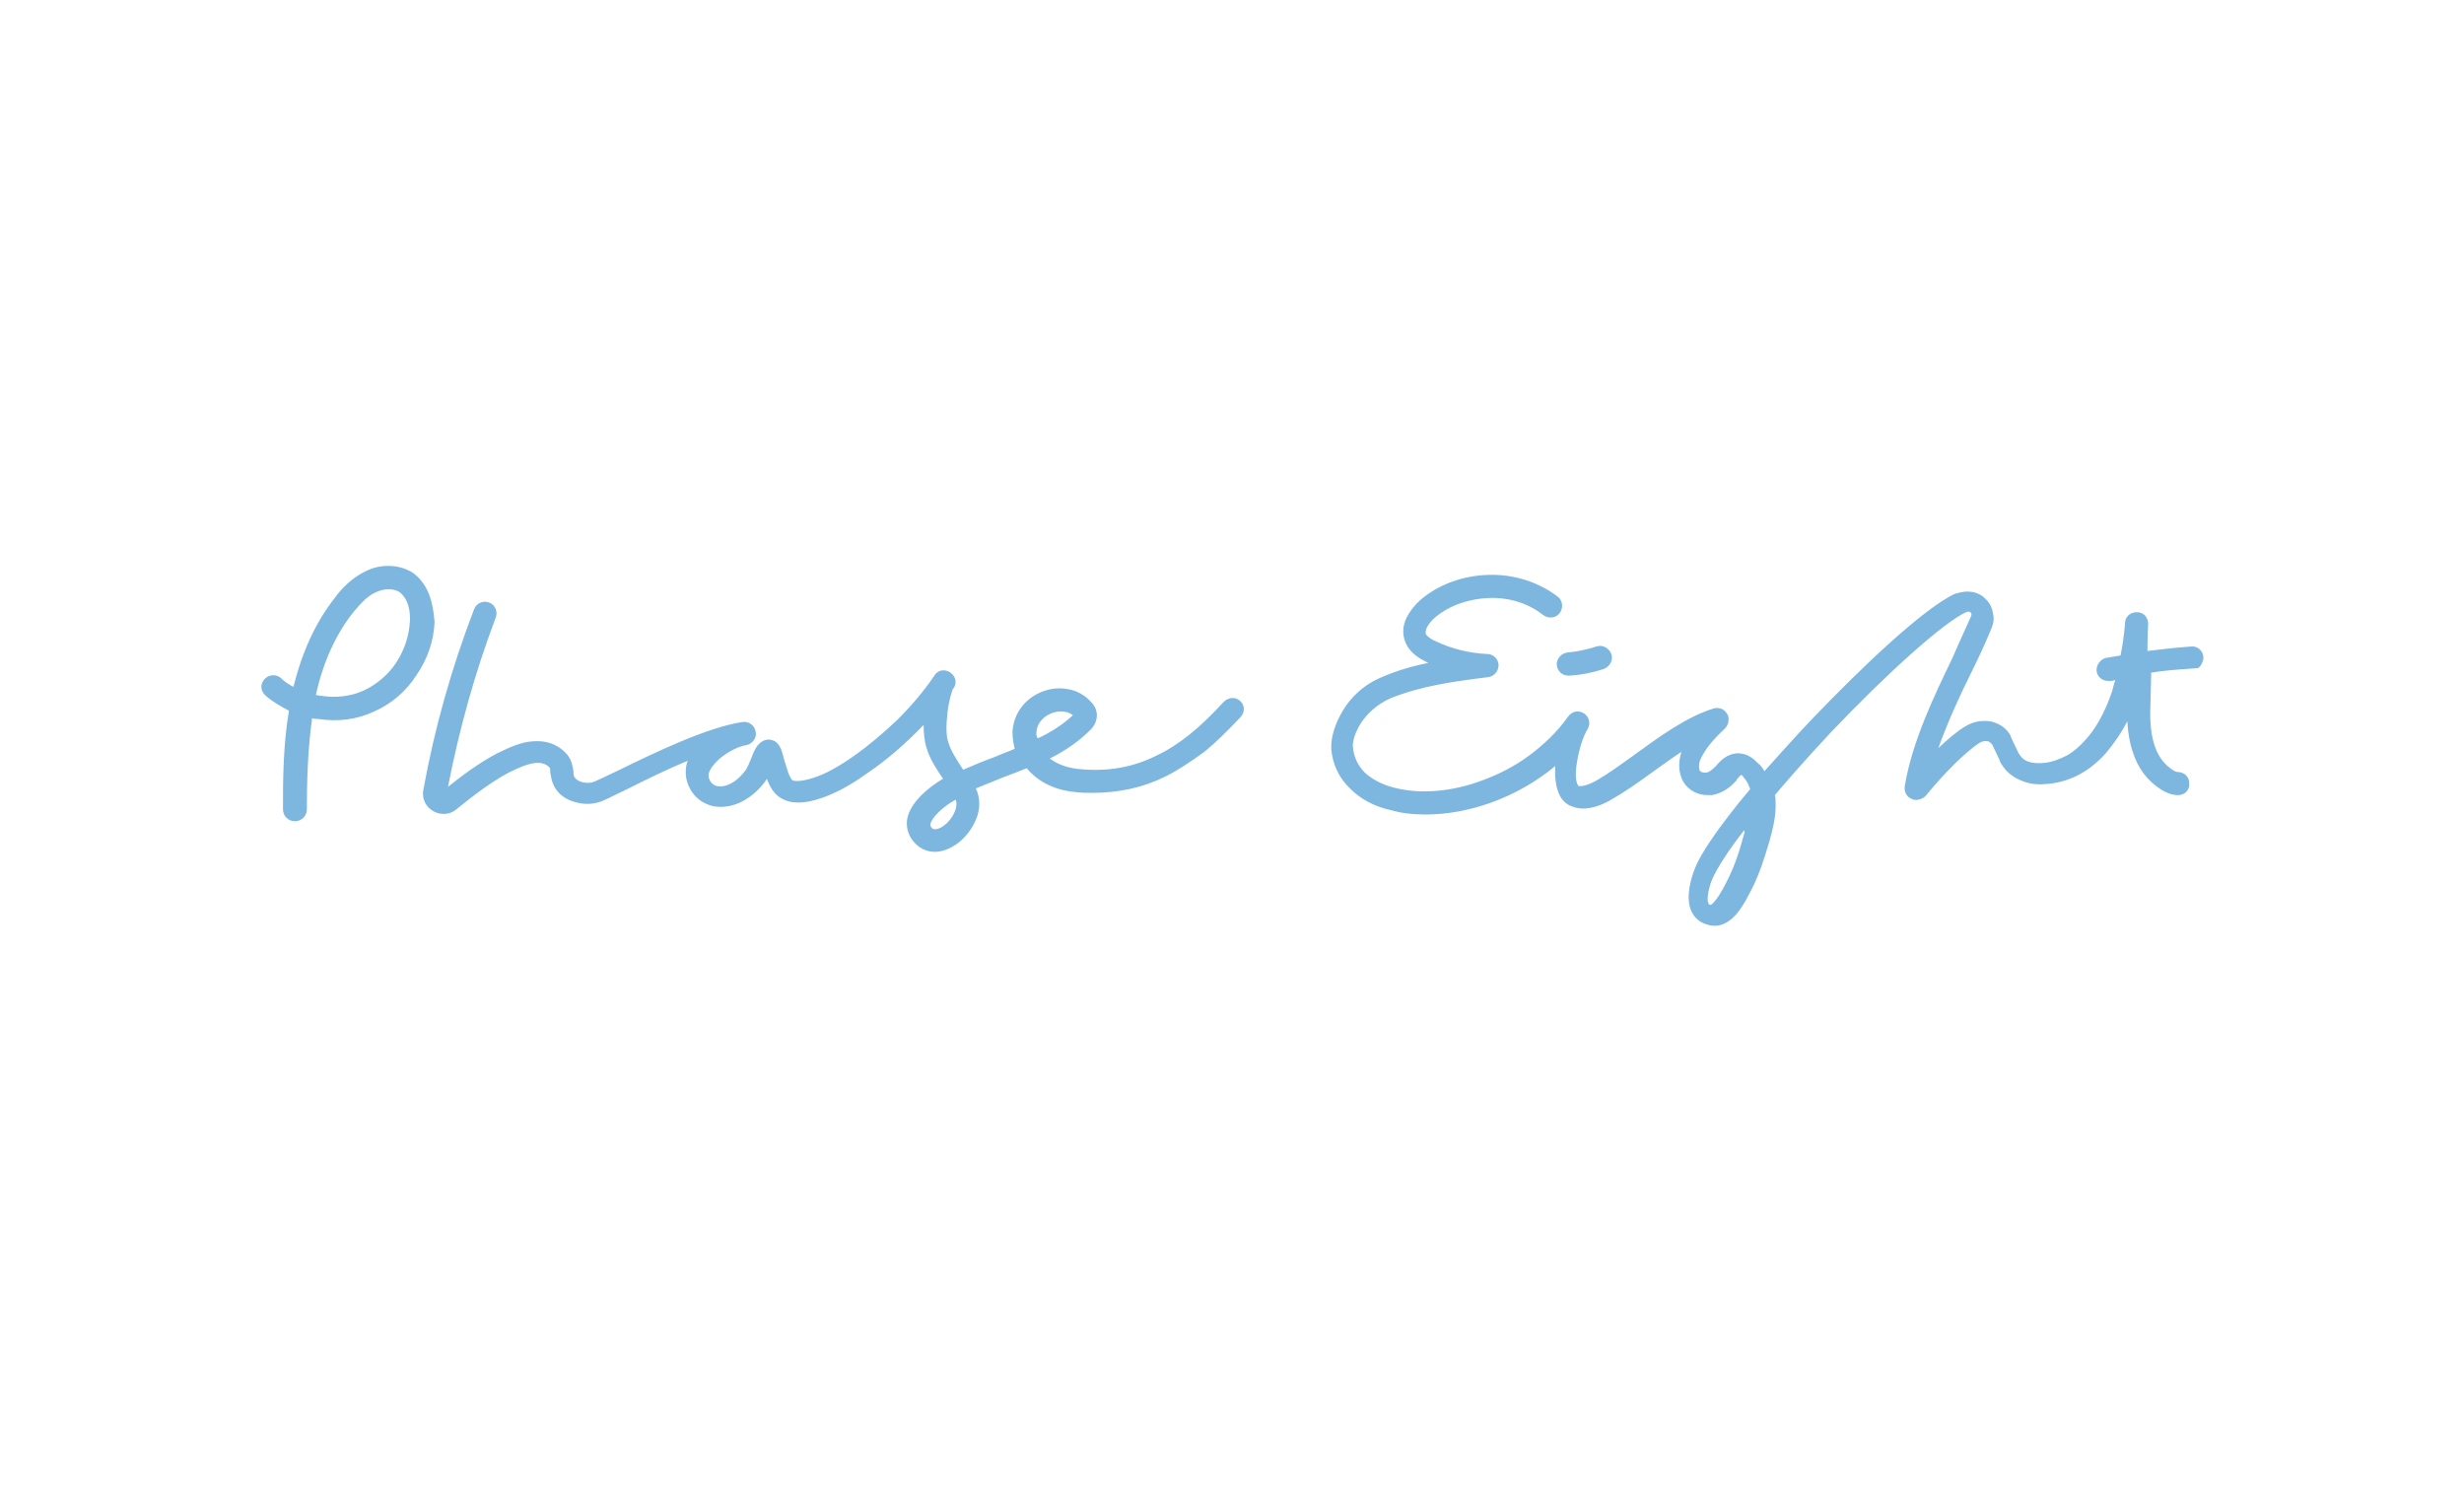 <?xml version="1.0" encoding="UTF-8"?> <svg xmlns="http://www.w3.org/2000/svg" id="Calque_1" viewBox="0 0 330 200"><!-- Generator: Adobe Illustrator 29.6.1, SVG Export Plug-In . SVG Version: 2.1.1 Build 9) --><defs><style> .st0 { fill: #7db6df; } </style></defs><g><path class="st0" d="M295.1,88c-.1-.9-.8-1.5-1.7-1.4-2.6.2-4.2.4-5.8.6,0-2,.1-3.5.1-3.6,0-.9-.6-1.6-1.5-1.6s-1.6.6-1.6,1.5c0,0-.1,1.8-.6,4.3-.6.1-1.2.2-1.8.3h-.1c-.8.2-1.4,1-1.3,1.8s.8,1.3,1.5,1.3h.5c.2,0,.3-.1.5-.1-.2.5-.3,1.1-.5,1.7-.9,2.6-2.1,4.8-3.5,6.3-.8.9-1.6,1.6-2.5,2.1-1,.5-2,.9-3.1,1-1.6.1-2.7-.1-3.4-1.4l-1-2.1v-.1c-.5-1-1.4-1.6-2.4-1.9-1.2-.3-2.6-.1-3.7.6-1.2.7-2.4,1.8-3.6,2.9,1.3-3.6,2.9-7.1,4.5-10.3,1-2,1.9-4,2.6-5.7.3-.7.4-1.4.2-2.1-.1-.7-.4-1.3-.9-1.8-1-1.1-2.5-1.3-4-.8h-.1c-4.2,1.9-12.6,9.9-19.2,16.8-2.3,2.4-4.4,4.8-6.4,7-.2-.4-.5-.8-.9-1.1-1.1-1.2-2.1-1.3-2.8-1.3-1.3.1-2.2,1-2.7,1.6-.1.1-.1.2-.2.2-.3.3-.8.8-1.3.8-.3,0-.6-.1-.7-.2-.2-.3-.2-1,0-1.5.7-1.6,2-3,3.3-4.2.5-.5.7-1.4.3-2-.7-1.1-1.8-.7-1.8-.7-3.6,1.1-7.3,3.8-10.6,6.2-1.8,1.3-3.6,2.6-5,3.4s-2.1.8-2.4.8c-.1,0-.2-.1-.2-.2-.2-.3-.4-1.2-.1-3,.3-1.9.9-3.6,1.4-4.4s.2-1.7-.4-2.1c-.7-.5-1.6-.4-2.2.4-1.4,2-3.2,3.7-5.2,5.2-1.9,1.4-4,2.5-6.2,3.3-4.2,1.6-8.5,1.9-11.9,1-1.6-.4-2.9-1.1-3.9-2-.9-.9-1.5-2.1-1.6-3.4-.1-.6.2-1.9,1.1-3.3.7-1,1.9-2.4,4-3.3,4-1.6,8.2-2.2,13-2.8.8-.1,1.4-.8,1.4-1.6s-.7-1.5-1.5-1.5c-2.4-.1-4.8-.7-6.9-1.7-.5-.2-1.1-.6-1.3-.9-.3-.6.4-1.6,1.2-2.3,1.9-1.6,4.5-2.5,7.2-2.6s5.3.7,7.3,2.3c.7.5,1.7.4,2.2-.3.5-.7.4-1.7-.3-2.2-2.5-1.9-5.8-3-9.2-2.9s-6.6,1.2-9.1,3.3c-.8.7-1.5,1.6-1.9,2.4-.6,1.2-.6,2.4-.1,3.5.6,1.3,1.8,2,2.8,2.5.1,0,.1.1.2.1-2.1.4-4.1,1-6,1.8-2.8,1.1-4.5,3-5.4,4.5-1.1,1.8-1.7,3.7-1.6,5.3.2,2.1,1.1,3.9,2.6,5.3,1.3,1.3,3.1,2.3,5.3,2.8,1.4.4,3,.6,4.7.6,5.6,0,12.1-2.1,17.4-6.5-.1,1.5.1,2.6.3,3.2.4,1.4,1.3,2,1.9,2.2.5.2,1,.3,1.5.3,1.4,0,2.8-.6,3.8-1.2,1.6-.9,3.5-2.2,5.4-3.6,1.3-.9,2.6-1.9,4-2.8-.4,1.2-.5,2.8.3,4.1.7,1.1,1.9,1.7,3.2,1.7h.6c1.1-.2,2.2-.8,3.1-1.8.1-.1.2-.2.2-.3.2-.2.4-.5.6-.6.1,0,.2.1.3.3.4.4.7,1,.9,1.6-.5.6-1,1.2-1.5,1.8-3.1,3.9-5.1,6.8-5.9,8.8-.5,1.3-1.3,3.8-.5,5.7.4.9,1.1,1.5,2,1.8.3.1.7.2,1.1.2.7,0,1.5-.2,2.4-1,.8-.7,1.6-1.9,2.5-3.7,1.2-2.3,1.9-4.7,2.5-6.7.4-1.5.9-3.3.8-5.2,0-.3,0-.6-.1-.9,2.2-2.6,4.7-5.4,7.5-8.4,7.8-8.2,15.1-14.7,18.1-16.1.2-.1.5-.1.6,0s.2.3.1.5h0c-.7,1.6-1.6,3.5-2.5,5.6-2.5,5.2-5.4,11.2-6.4,17.2-.1.7.2,1.4.9,1.7.6.3,1.4.1,1.9-.4,2.7-3.3,5.4-5.9,7.2-7.1.3-.2.8-.3,1.2-.2.2.1.3.2.5.4l1,2.1v.1c.7,1.4,1.8,2.3,3.3,2.8,1.1.4,2.2.4,3.1.3h.1c3-.3,5.6-1.7,7.8-4.2,1-1.2,2-2.6,2.8-4.2.1,1.5.3,2.8.7,4,.7,2.3,2,4,3.9,5.2.5.3,1.3.7,2.2.7h0c.9,0,1.6-.7,1.5-1.6,0-.9-.7-1.5-1.6-1.5h0s-.2,0-.5-.2c-2.3-1.4-3.3-4.2-3.1-8.7,0-1,.1-2.7.1-4.4,1.7-.3,3.3-.4,6.1-.6.3.1.9-.7.9-1.5ZM233.5,112c-.5,1.9-1.2,4.1-2.3,6.2-.7,1.4-1.3,2.3-1.8,2.8-.2.2-.3.2-.4.2s-.1-.1-.2-.2c-.2-.4-.1-1.7.5-3.2.6-1.4,2.1-3.8,4.3-6.6.1.2,0,.5-.1.8Z"></path><path class="st0" d="M208.5,89.1c.1.8.7,1.4,1.6,1.4h.1c1.6-.1,3.1-.4,4.6-.9.8-.3,1.3-1.2,1-2s-1.2-1.3-2-1c-1.3.4-2.6.7-3.9.8-.8.1-1.5.9-1.4,1.7Z"></path></g><g><path class="st0" d="M166.1,93.9c-.6-.6-1.6-.5-2.2.1-3.1,3.4-6,5.8-9,7.2-3.2,1.6-6.6,2.2-10.5,1.8-1.8-.2-3-.8-3.8-1.4,2.2-1.1,4-2.4,5.5-3.9.5-.5.8-1.2.8-1.9s-.3-1.3-.8-1.8c-.8-.9-1.9-1.5-3.1-1.7-1.1-.2-2.2-.1-3.3.3s-2.1,1.1-2.8,2c-.8,1-1.2,2.1-1.3,3.4,0,.7.1,1.5.3,2.3-.9.4-1.8.7-2.7,1.1-1.4.5-2.8,1.1-4.2,1.7-.8-1.2-1.7-2.6-2-3.7-.3-.8-.3-2.3-.1-4,.2-1.7.6-2.8.7-3.1l.1-.1c.5-.7.3-1.6-.4-2.1-.7-.5-1.6-.4-2.1.3-.1.1-.1.2-.2.3-1.3,1.9-2.9,3.8-4.8,5.7-1.9,1.8-3.9,3.5-5.9,4.9s-3.8,2.4-5.4,2.9c-1.9.6-2.6.4-2.8.3,0,0-.2-.2-.5-.9-.2-.6-.4-1.3-.6-1.9-.1-.4-.2-.8-.3-1.1-.1-.3-.4-1.1-1.1-1.4-.5-.2-1-.2-1.5.1-.7.4-1.1,1.2-1.5,2.3-.2.5-.5,1.2-.7,1.5-1.3,1.8-2.8,2.4-3.8,2.2-.6-.1-1.1-.6-1.2-1.3-.1-.6.5-1.5,1.5-2.4,1.2-1,2.7-1.7,3.6-1.8.8-.2,1.4-1,1.2-1.8-.1-.8-.9-1.4-1.7-1.3-4.8.7-12,4.2-16.7,6.5-1.5.7-3.1,1.5-3.5,1.6-.9.2-2.1-.1-2.4-.8-.1-.2-.1-.4-.1-.7-.1-.6-.2-1.5-.9-2.3-.8-.9-2.2-1.9-4.6-1.7-1.4.1-2.9.7-4.7,1.6-2.5,1.3-5,3.2-6.6,4.5,1.5-7.7,3.6-15.3,6.4-22.7.3-.8-.1-1.7-.9-2s-1.7.1-2,.9c-3,7.8-5.3,15.9-6.8,24.2-.2,1,.2,2.1,1.1,2.7.8.6,2,.7,2.9.2.1-.1.2-.1.3-.2,1.5-1.2,4.3-3.5,7.1-5,1.4-.7,2.6-1.2,3.6-1.3,1.1-.1,1.6.3,1.9.6.1.1.1.5.1.7.1.4.1.8.3,1.3.4,1.2,1.4,2.1,2.6,2.5,1.1.4,2.3.5,3.4.2.6-.1,1.7-.7,4.2-1.9,2.2-1.1,5-2.5,7.9-3.7-.3.8-.3,1.6-.2,2.3h0c.4,2,1.8,3.4,3.7,3.8,1.2.2,2.5,0,3.7-.6s2.4-1.6,3.3-2.9c0-.1.1-.1.1-.2.4,1.1,1,2.1,1.9,2.6,1.3.8,3.1.8,5.4,0,1.8-.6,3.9-1.7,6.1-3.3,2.7-1.8,5.3-4.1,7.6-6.5,0,1,.1,2.2.4,3.1.4,1.4,1.3,2.8,2.2,4.1-2,1.2-4.4,3.2-4.8,5.4-.2,1.2.2,2.4,1.1,3.3.7.7,1.6,1.1,2.6,1.1s2-.4,3-1.1c1.1-.8,2-2,2.5-3.2.6-1.4.6-2.9,0-4.2,1.2-.5,2.5-1,3.7-1.5,1.1-.4,2.1-.8,3.1-1.2,1.1,1.3,3.1,2.9,6.6,3.2.8.1,1.5.1,2.2.1,3.5,0,6.8-.7,9.8-2.2,1.8-.9,3.4-2,5.2-3.3,1.6-1.3,3.1-2.8,4.8-4.6.7-.7.6-1.7,0-2.2ZM126.4,110.6c-.1.1-1.2.8-1.6.3-.2-.2-.2-.4-.2-.5.2-.9,1.6-2.3,3.4-3.3.4,1.1-.5,2.7-1.6,3.5ZM138.8,98.1c.1-1.4,1.1-2.2,2.1-2.6.3-.1.7-.2,1.2-.2s1.1.1,1.6.5c-1.4,1.3-3,2.3-4.7,3.1-.2-.2-.2-.5-.2-.8Z"></path><path class="st0" d="M57.5,79.7c-.5-1.3-1.3-2.4-2.4-3.1-.9-.5-1.9-.8-3.1-.8h0c-1,0-2,.2-3,.7-1.9.9-3.3,2.4-4.1,3.5-2.6,3.3-4.4,7.2-5.6,12-.6-.3-1.2-.7-1.7-1.2-.6-.5-1.6-.5-2.2.2s-.5,1.6.2,2.2c.9.8,2,1.4,3.1,2-.8,4.7-.8,9.5-.8,13.2,0,.9.7,1.6,1.6,1.6h0c.9,0,1.6-.7,1.6-1.6,0-3.5.1-7.9.7-12.2.3.1.5.1.8.1,2.6.4,5.2.1,7.5-1,2.3-1,4.3-2.7,5.7-4.9,1.5-2.2,2.3-4.6,2.4-7.1-.1-1.3-.3-2.5-.7-3.6ZM54.9,83.2c-.1,1.9-.7,3.8-1.8,5.5s-2.7,3-4.4,3.8c-1.8.8-3.7,1-5.7.7-.2,0-.5-.1-.7-.1,1-4.5,2.7-8.2,5.1-11.2,1.1-1.3,2-2.2,3-2.6,1.1-.5,2.3-.5,3.1,0,.7.5,1.5,1.7,1.4,3.9Z"></path></g></svg> 